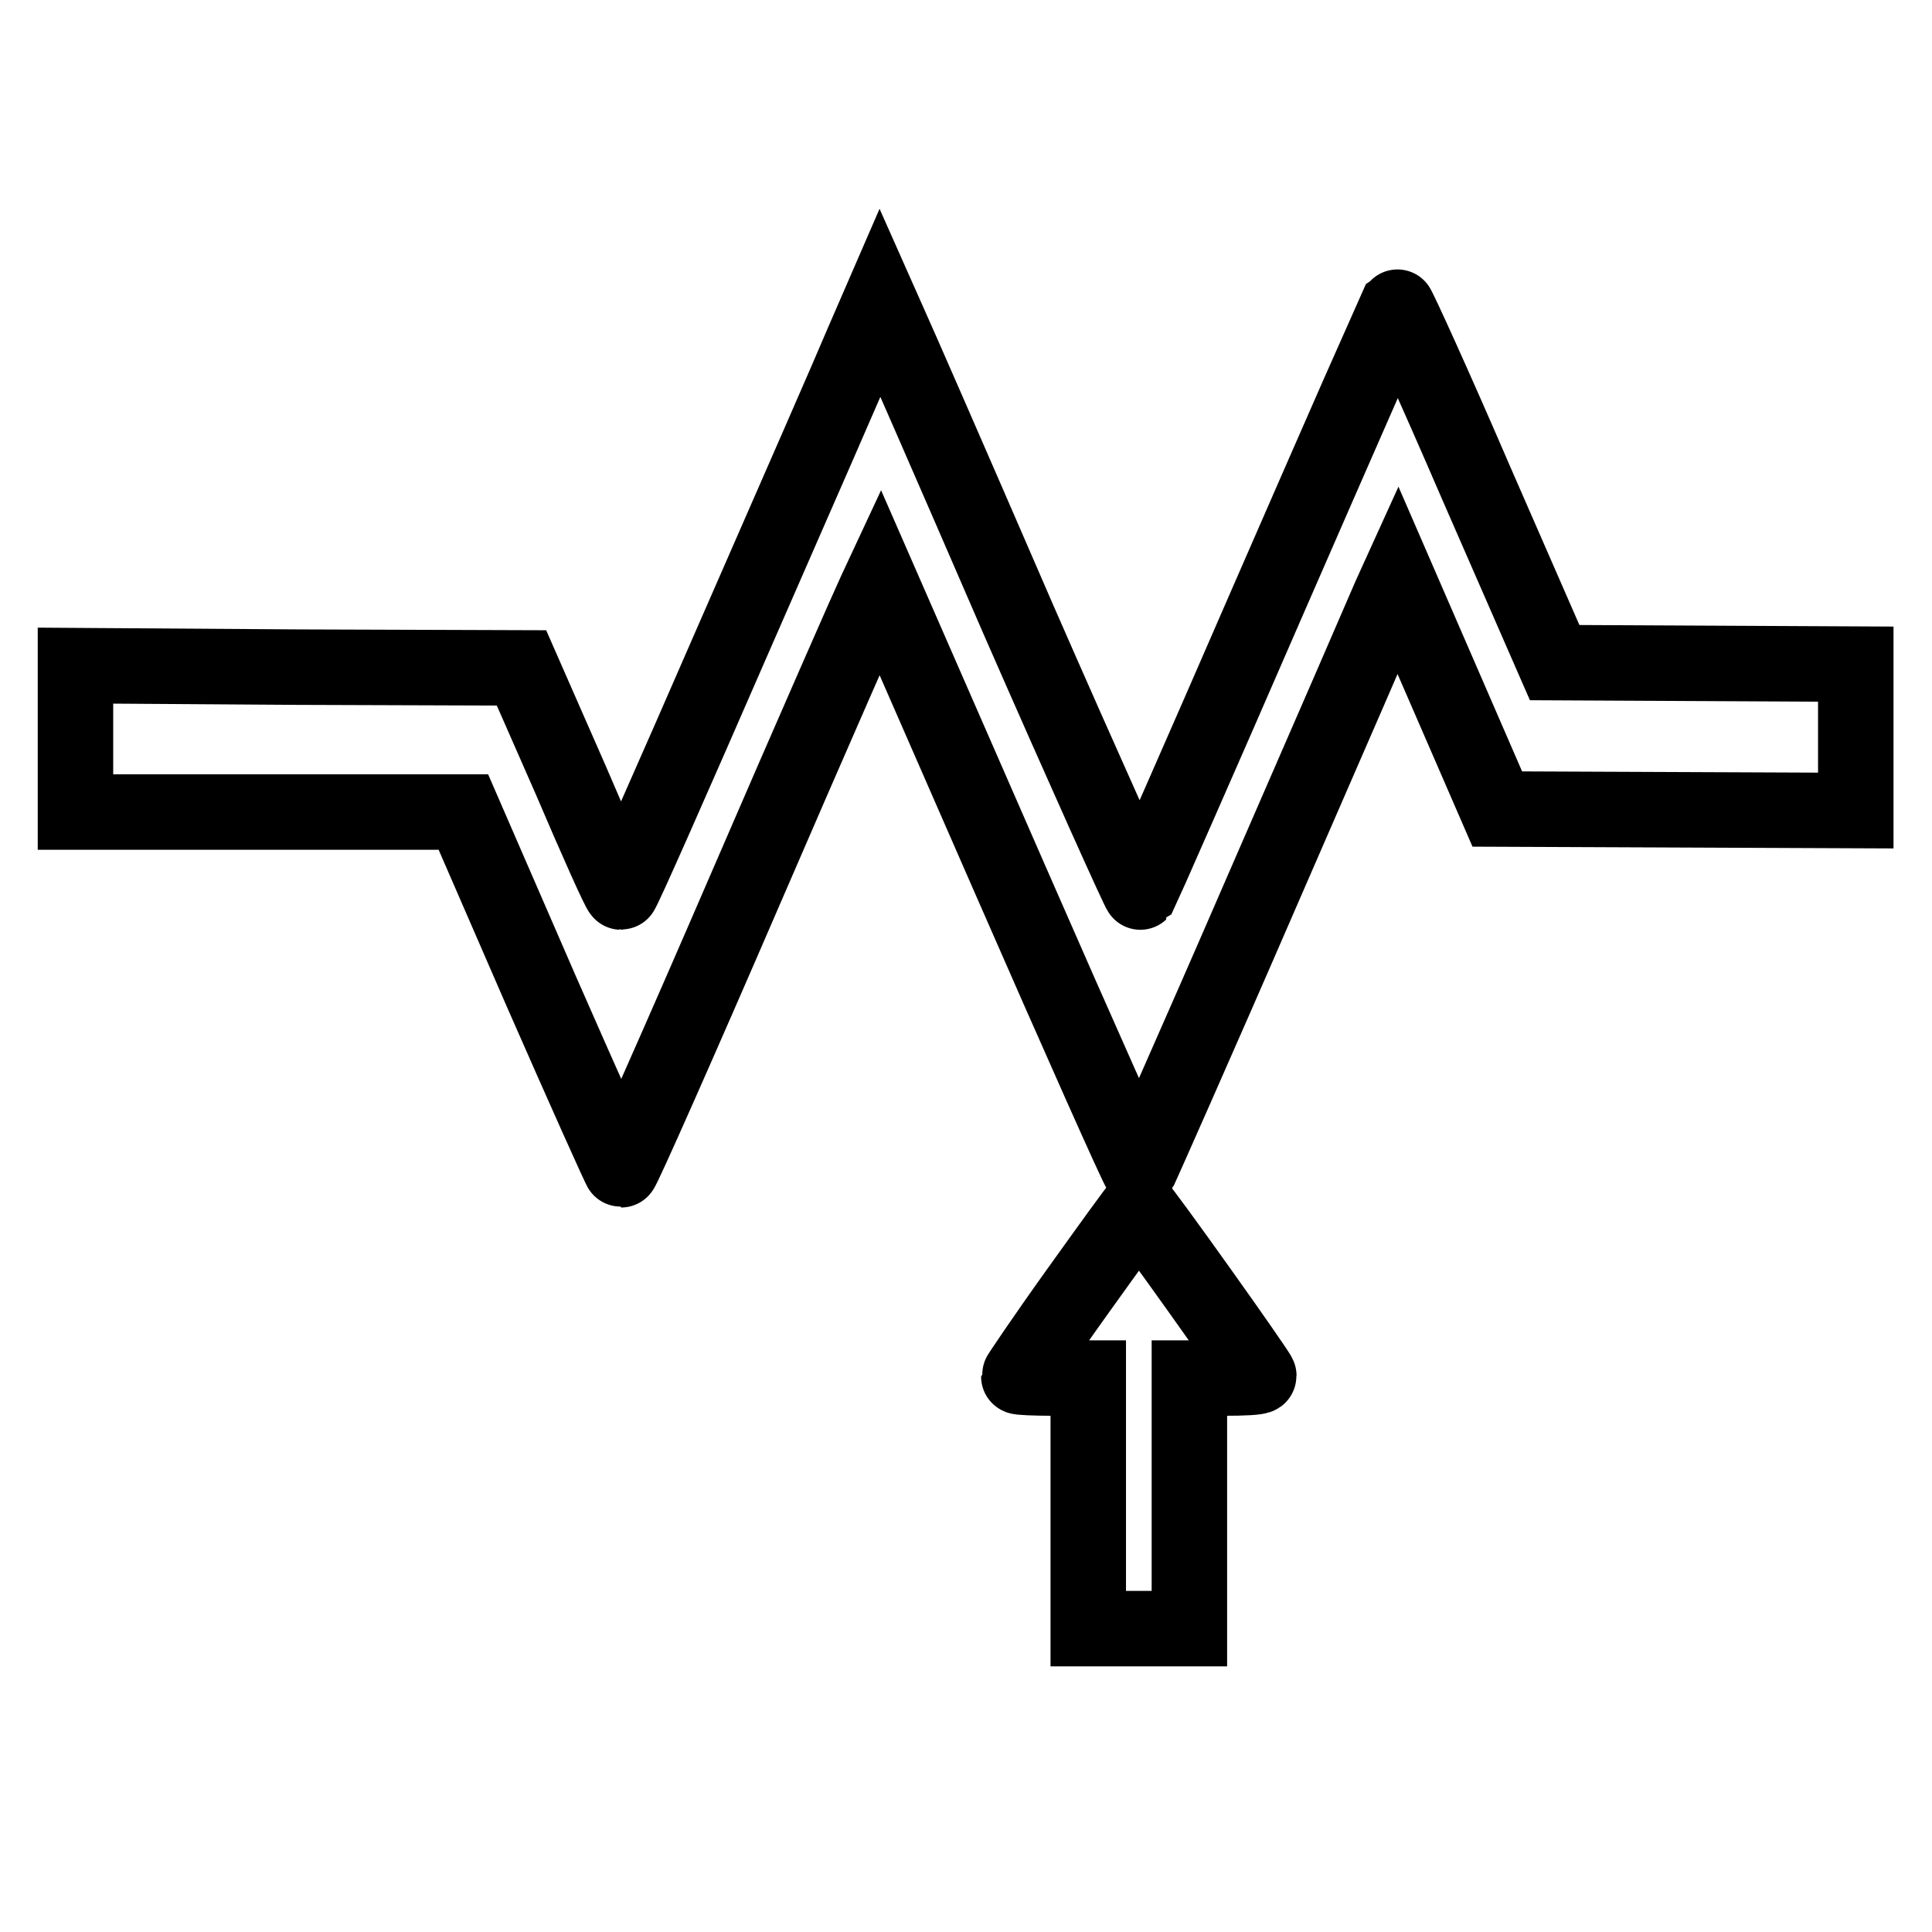 <?xml version="1.0" encoding="utf-8"?>
<!-- Svg Vector Icons : http://www.onlinewebfonts.com/icon -->
<!DOCTYPE svg PUBLIC "-//W3C//DTD SVG 1.1//EN" "http://www.w3.org/Graphics/SVG/1.1/DTD/svg11.dtd">
<svg version="1.1" xmlns="http://www.w3.org/2000/svg" xmlns:xlink="http://www.w3.org/1999/xlink" x="0px" y="0px" viewBox="0 0 256 256" enable-background="new 0 0 256 256" xml:space="preserve">
<g><g><g><path stroke-width="10" fill-opacity="0" stroke="#000000"  d="M114.3,45.4c-1.2,2.9-8.9,20.5-17,39c-8.1,18.6-14.8,33.8-15,33.8s-3.2-6.7-6.7-14.9l-6.5-14.8l-29.6-0.1L10,88.2v9.7v9.7h25.7h25.7l10.3,23.7c5.7,13,10.5,23.7,10.6,23.7c0.2,0,7.7-16.9,16.6-37.5c8.9-20.6,16.6-38.1,17-38.9l0.7-1.5l17.1,39.1c9.4,21.5,17.2,39,17.3,38.8s7.5-16.8,16.3-37.1c8.8-20.2,16.4-37.7,16.9-38.9l1-2.2l6.6,15.2l6.6,15.2l23.7,0.1l23.8,0.1v-9.7v-9.7l-19.9-0.1l-20-0.1l-10.4-23.8C190,51,185.2,40.5,185.1,40.6c-0.1,0.2-7.8,17.7-17,38.8c-9.2,21.2-16.9,38.6-17,38.8c-0.1,0.1-7.4-16.1-16.2-36.2c-8.7-20.1-16.4-37.7-17.1-39.2l-1.2-2.7L114.3,45.4z"/><path stroke-width="10" fill-opacity="0" stroke="#000000"  d="M142.8,171.1c-4.3,6-7.8,11.2-7.8,11.3s2.1,0.2,4.6,0.2h4.6v16.6v16.6h6.7h6.7v-16.6v-16.6h4.6c2.5,0,4.6-0.1,4.6-0.3c0-0.4-15.6-22.3-15.9-22.3C150.7,160.1,147.1,165.1,142.8,171.1z"/></g></g></g>
</svg>